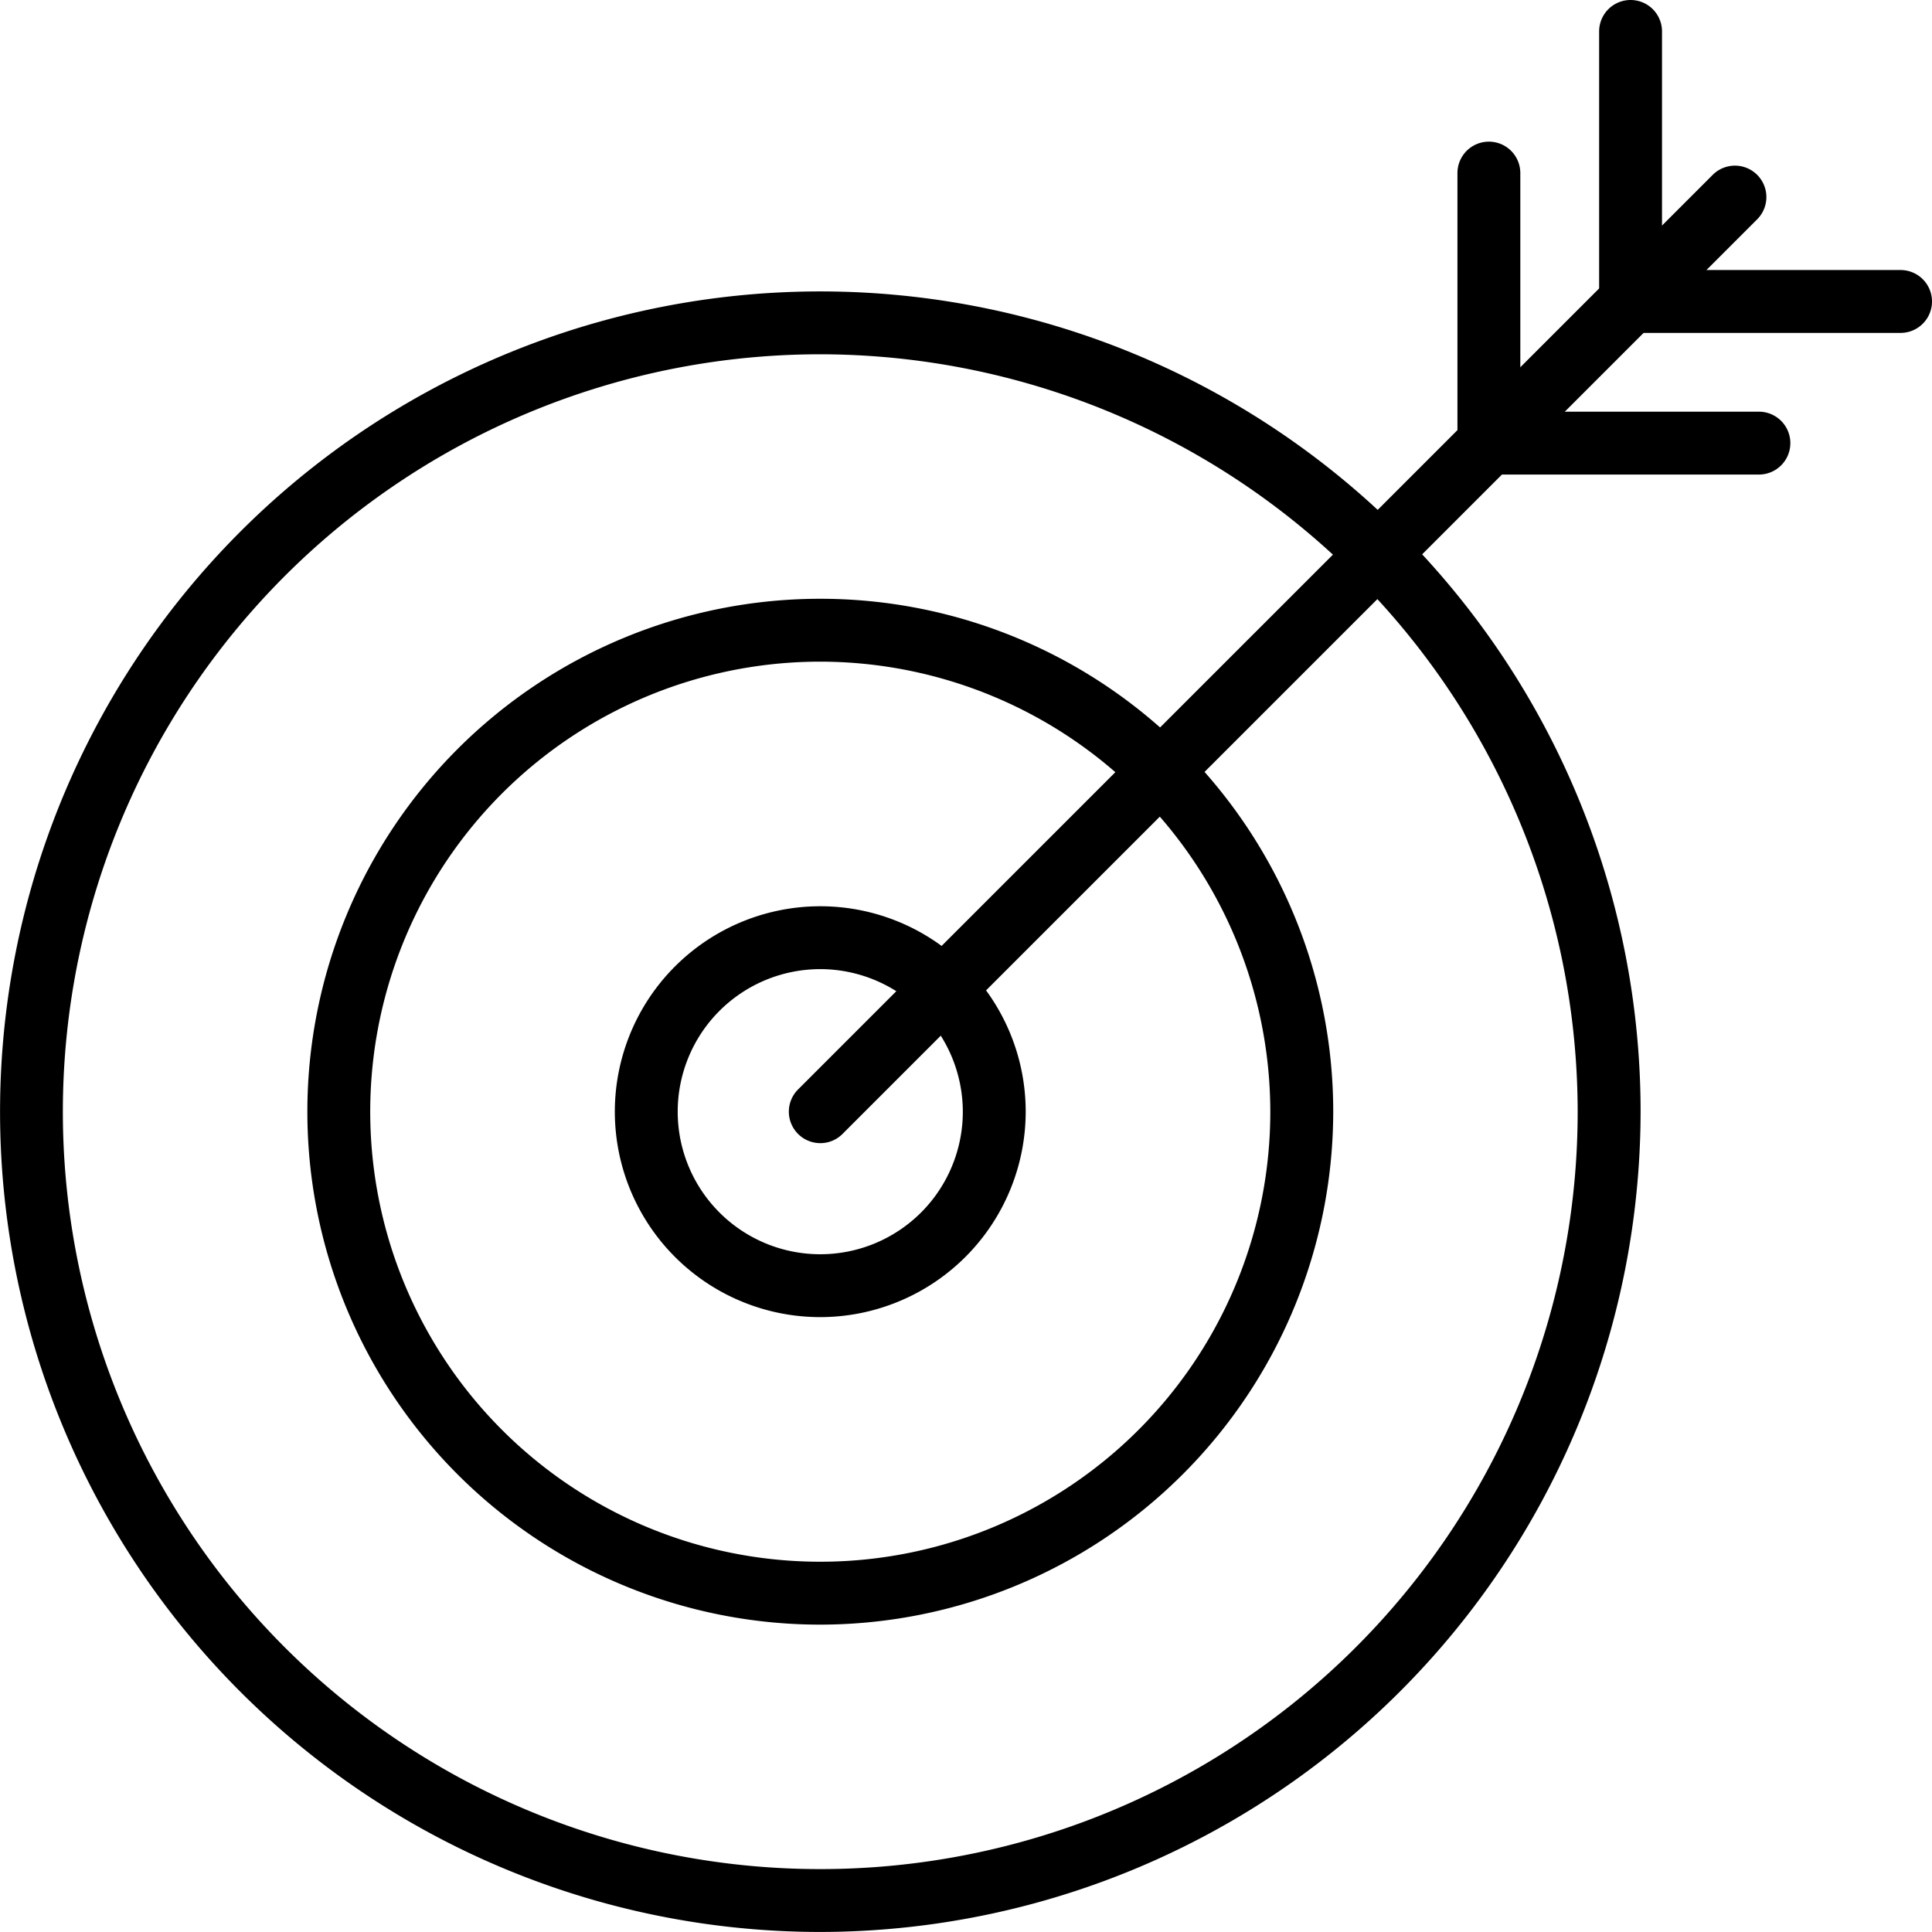 <svg xmlns="http://www.w3.org/2000/svg" width="132.313" height="132.31" viewBox="0 0 132.313 132.31">
  <g id="Gruppe_206" data-name="Gruppe 206" transform="translate(0)">
    <g id="Gruppe_198" data-name="Gruppe 198" transform="translate(21.05 41.008)">
      <path id="Pfad_153" data-name="Pfad 153" d="M590.109,1929.256a35.128,35.128,0,1,1,35.128-35.128A35.168,35.168,0,0,1,590.109,1929.256Zm0-65.95a30.821,30.821,0,1,0,30.819,30.822A30.857,30.857,0,0,0,590.109,1863.306Z" transform="translate(-554.981 -1859.001)"/>
    </g>
    <g id="Gruppe_199" data-name="Gruppe 199" transform="translate(42.108 62.065)">
      <path id="Pfad_154" data-name="Pfad 154" d="M575.35,1893.438a14.069,14.069,0,1,1,14.067-14.068A14.085,14.085,0,0,1,575.35,1893.438Zm0-23.832a9.763,9.763,0,1,0,9.761,9.765A9.779,9.779,0,0,0,575.35,1869.605Z" transform="translate(-561.28 -1865.3)"/>
    </g>
    <g id="Gruppe_200" data-name="Gruppe 200" transform="translate(0 19.957)">
      <path id="Pfad_155" data-name="Pfad 155" d="M604.862,1965.057a56.176,56.176,0,1,1,56.178-56.175A56.24,56.24,0,0,1,604.862,1965.057Zm0-108.047a51.871,51.871,0,1,0,51.869,51.872A51.932,51.932,0,0,0,604.862,1857.01Z" transform="translate(-548.684 -1852.704)"/>
    </g>
    <g id="Gruppe_201" data-name="Gruppe 201" transform="translate(54.024 11.342)">
      <path id="Pfad_156" data-name="Pfad 156" d="M567,1917.073a2.154,2.154,0,0,1-1.524-3.677l62.64-62.636a2.153,2.153,0,0,1,3.045,3.045l-62.64,62.637A2.134,2.134,0,0,1,567,1917.073Z" transform="translate(-564.845 -1850.127)"/>
    </g>
    <g id="Gruppe_202" data-name="Gruppe 202" transform="translate(99.813 9.701)">
      <path id="Pfad_157" data-name="Pfad 157" d="M580.695,1872.435a2.154,2.154,0,0,1-2.153-2.153v-18.493a2.153,2.153,0,1,1,4.306,0v18.493A2.154,2.154,0,0,1,580.695,1872.435Z" transform="translate(-578.542 -1849.636)"/>
    </g>
    <g id="Gruppe_203" data-name="Gruppe 203" transform="translate(109.514)">
      <path id="Pfad_158" data-name="Pfad 158" d="M583.6,1869.533a2.152,2.152,0,0,1-2.153-2.153v-18.493a2.153,2.153,0,1,1,4.306,0v18.493A2.154,2.154,0,0,1,583.6,1869.533Z" transform="translate(-581.444 -1846.734)"/>
    </g>
    <g id="Gruppe_204" data-name="Gruppe 204" transform="translate(99.813 28.194)">
      <path id="Pfad_159" data-name="Pfad 159" d="M599.188,1859.474H580.695a2.153,2.153,0,0,1,0-4.306h18.493a2.153,2.153,0,0,1,0,4.306Z" transform="translate(-578.542 -1855.168)"/>
    </g>
    <g id="Gruppe_205" data-name="Gruppe 205" transform="translate(109.514 18.493)">
      <path id="Pfad_160" data-name="Pfad 160" d="M602.09,1856.572H583.6a2.153,2.153,0,1,1,0-4.306H602.09a2.153,2.153,0,1,1,0,4.306Z" transform="translate(-581.444 -1852.266)"/>
    </g>
  </g>
</svg>
